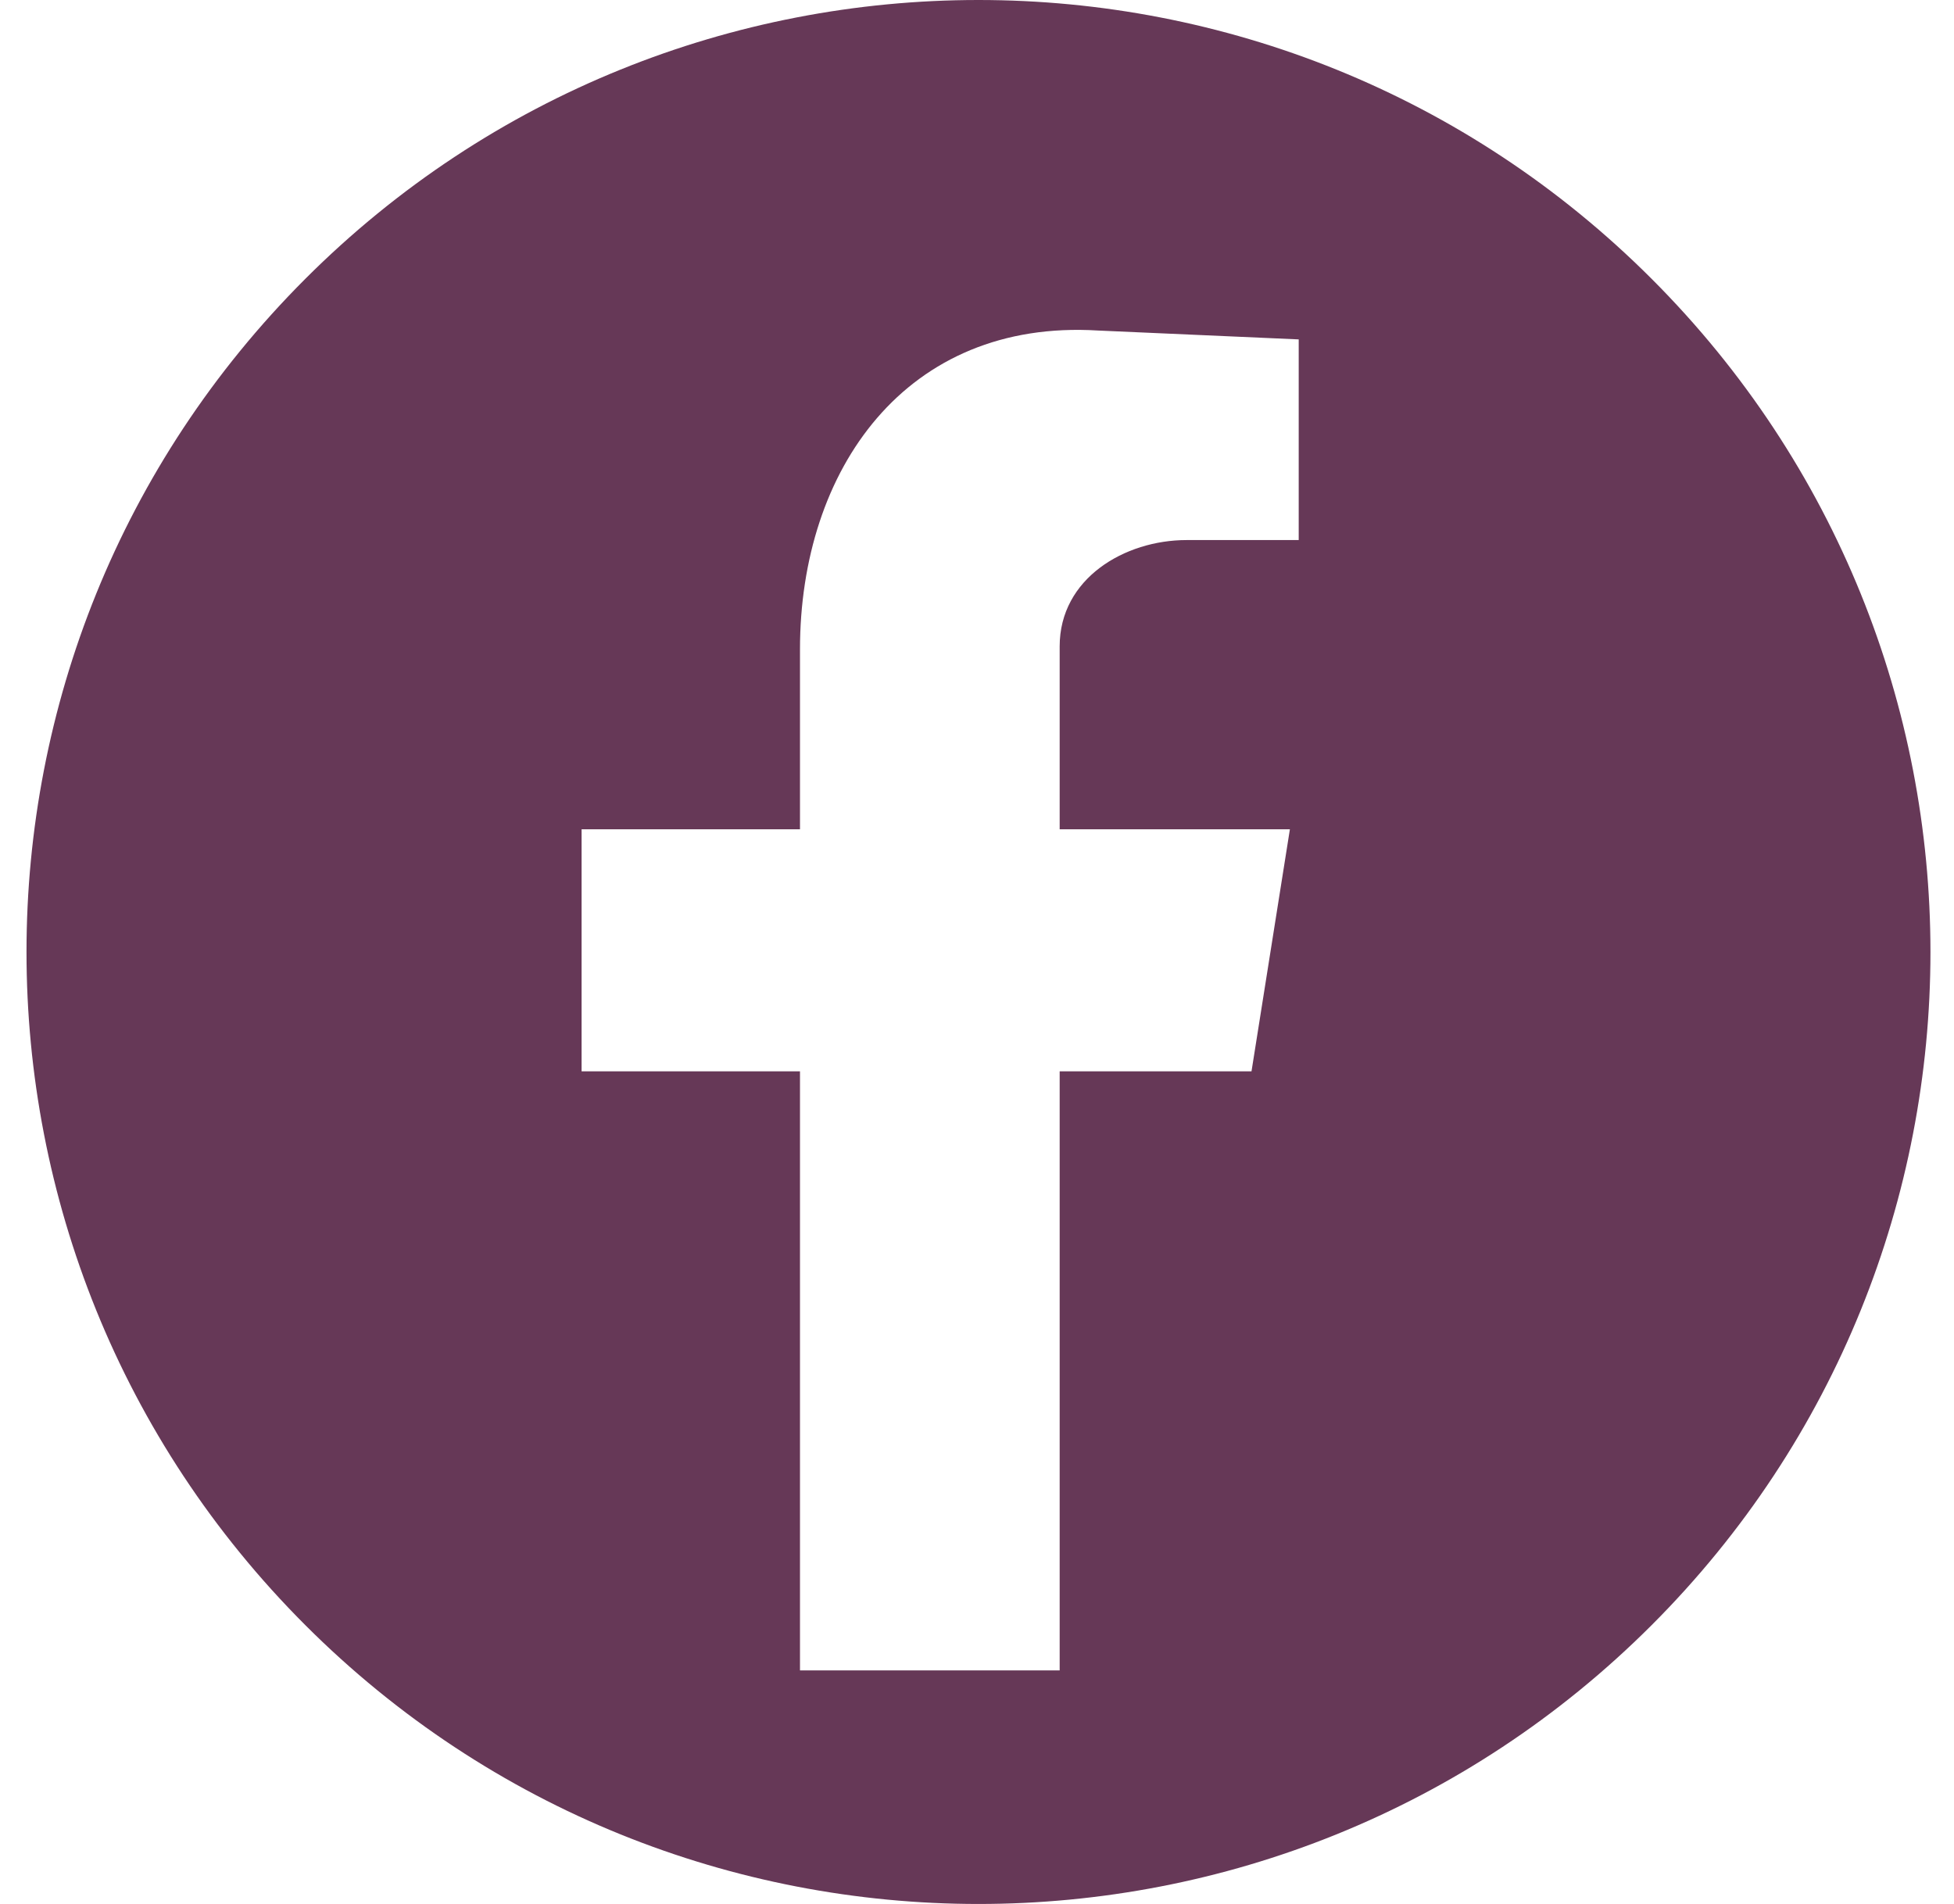 <svg width="39" height="38" viewBox="0 0 39 38" fill="none" xmlns="http://www.w3.org/2000/svg">
<path fill-rule="evenodd" clip-rule="evenodd" d="M32.965 5.565C40.385 12.985 40.385 25.016 32.965 32.436C25.545 39.856 13.514 39.856 6.094 32.436C-1.326 25.016 -1.326 12.985 6.094 5.565C13.514 -1.855 25.545 -1.855 32.965 5.565ZM21.15 33.339H15.967V21.382H11.608V16.552H15.967V12.959C15.967 9.366 18.087 6.362 21.916 6.597L25.921 6.774V10.779H23.683C22.447 10.779 21.15 11.545 21.15 12.9V16.552H25.745L24.979 21.382H21.15V33.339Z" fill="#663857"/>
</svg>
